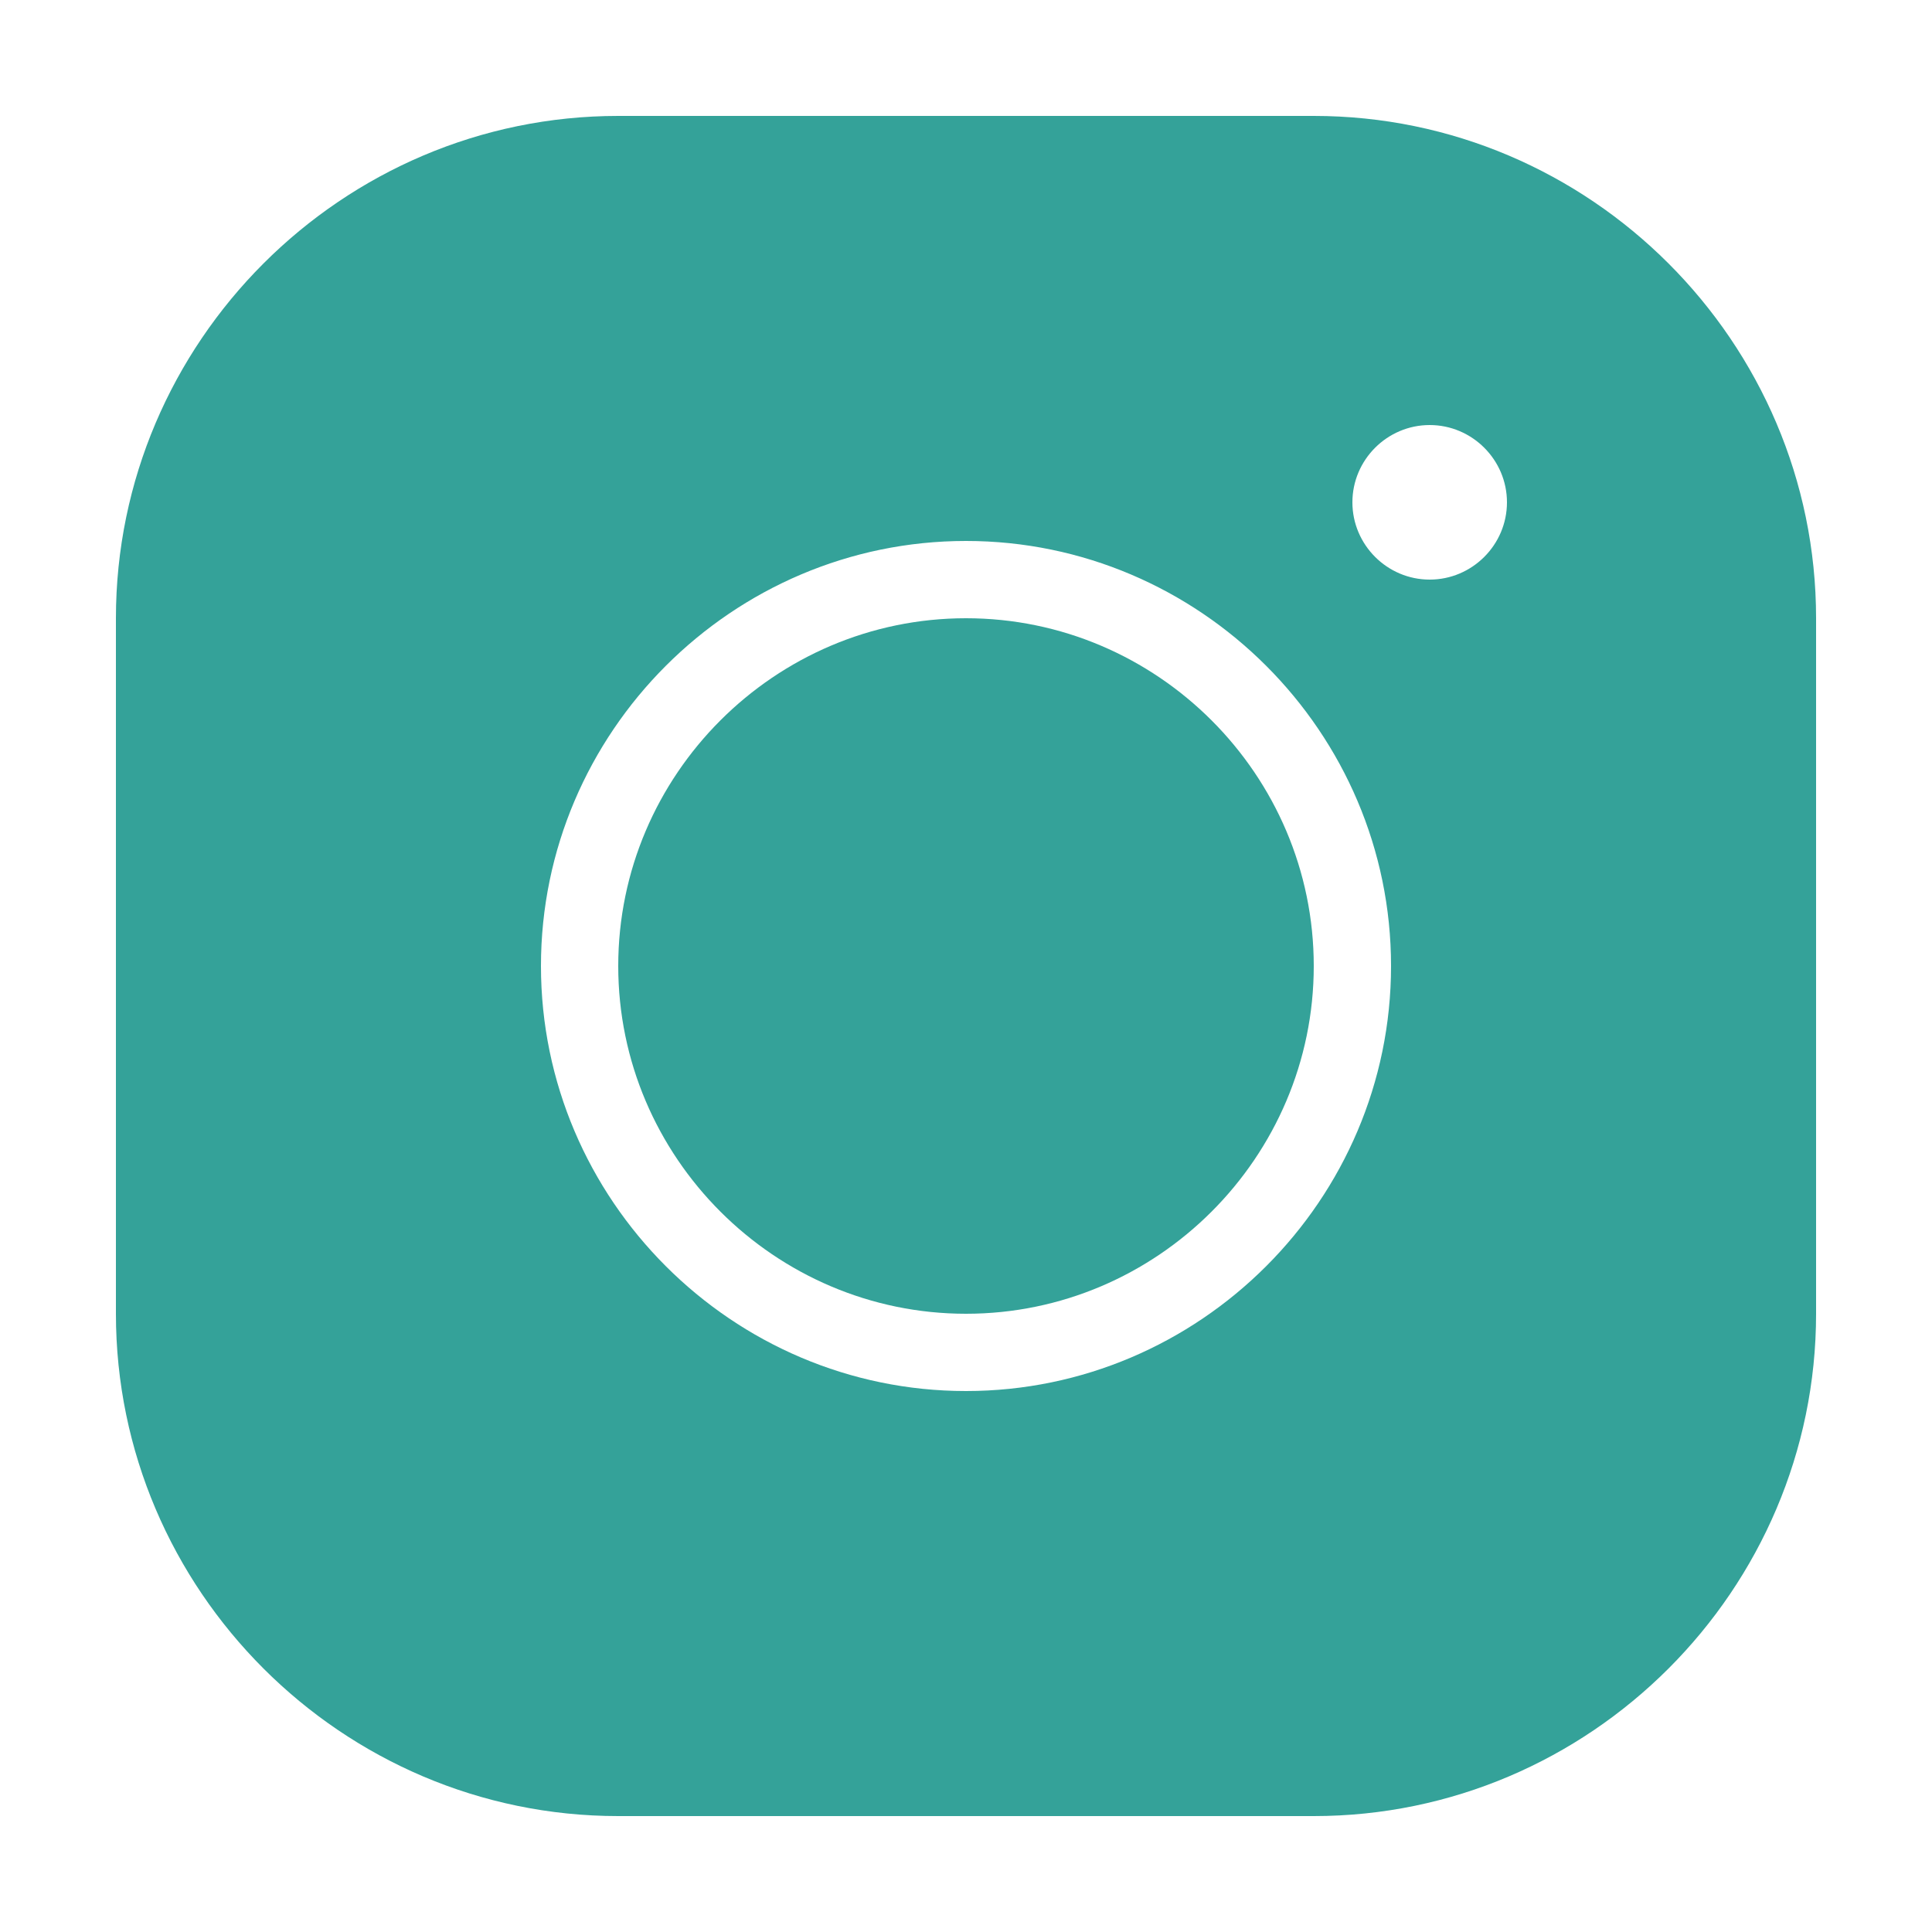 <?xml version="1.0" encoding="UTF-8"?>
<svg id="Calque_1" xmlns="http://www.w3.org/2000/svg" version="1.1" viewBox="0 0 100 100">
  <!-- Generator: Adobe Illustrator 29.5.1, SVG Export Plug-In . SVG Version: 2.1.0 Build 141)  -->
  <defs>
    <style>
      .st0 {
        fill: #34a299;
      }
    </style>
  </defs>
  <path class="st0" d="M68,6h-36c-14.3,0-26,11.7-26,26v36c0,14.3,11.7,26,26,26h36c14.3,0,26-11.7,26-26V32c0-14.3-11.7-26-26-26ZM50,72c-12.1,0-22-9.9-22-22s9.9-22,22-22,22,9.9,22,22-9.9,22-22,22ZM74,30c-2.2,0-4-1.8-4-4s1.8-4,4-4,4,1.8,4,4-1.8,4-4,4Z"/>
  <path class="st0" d="M68,50c0,9.9-8.1,18-18,18s-18-8.1-18-18,8.1-18,18-18,18,8.1,18,18Z"/>
</svg>